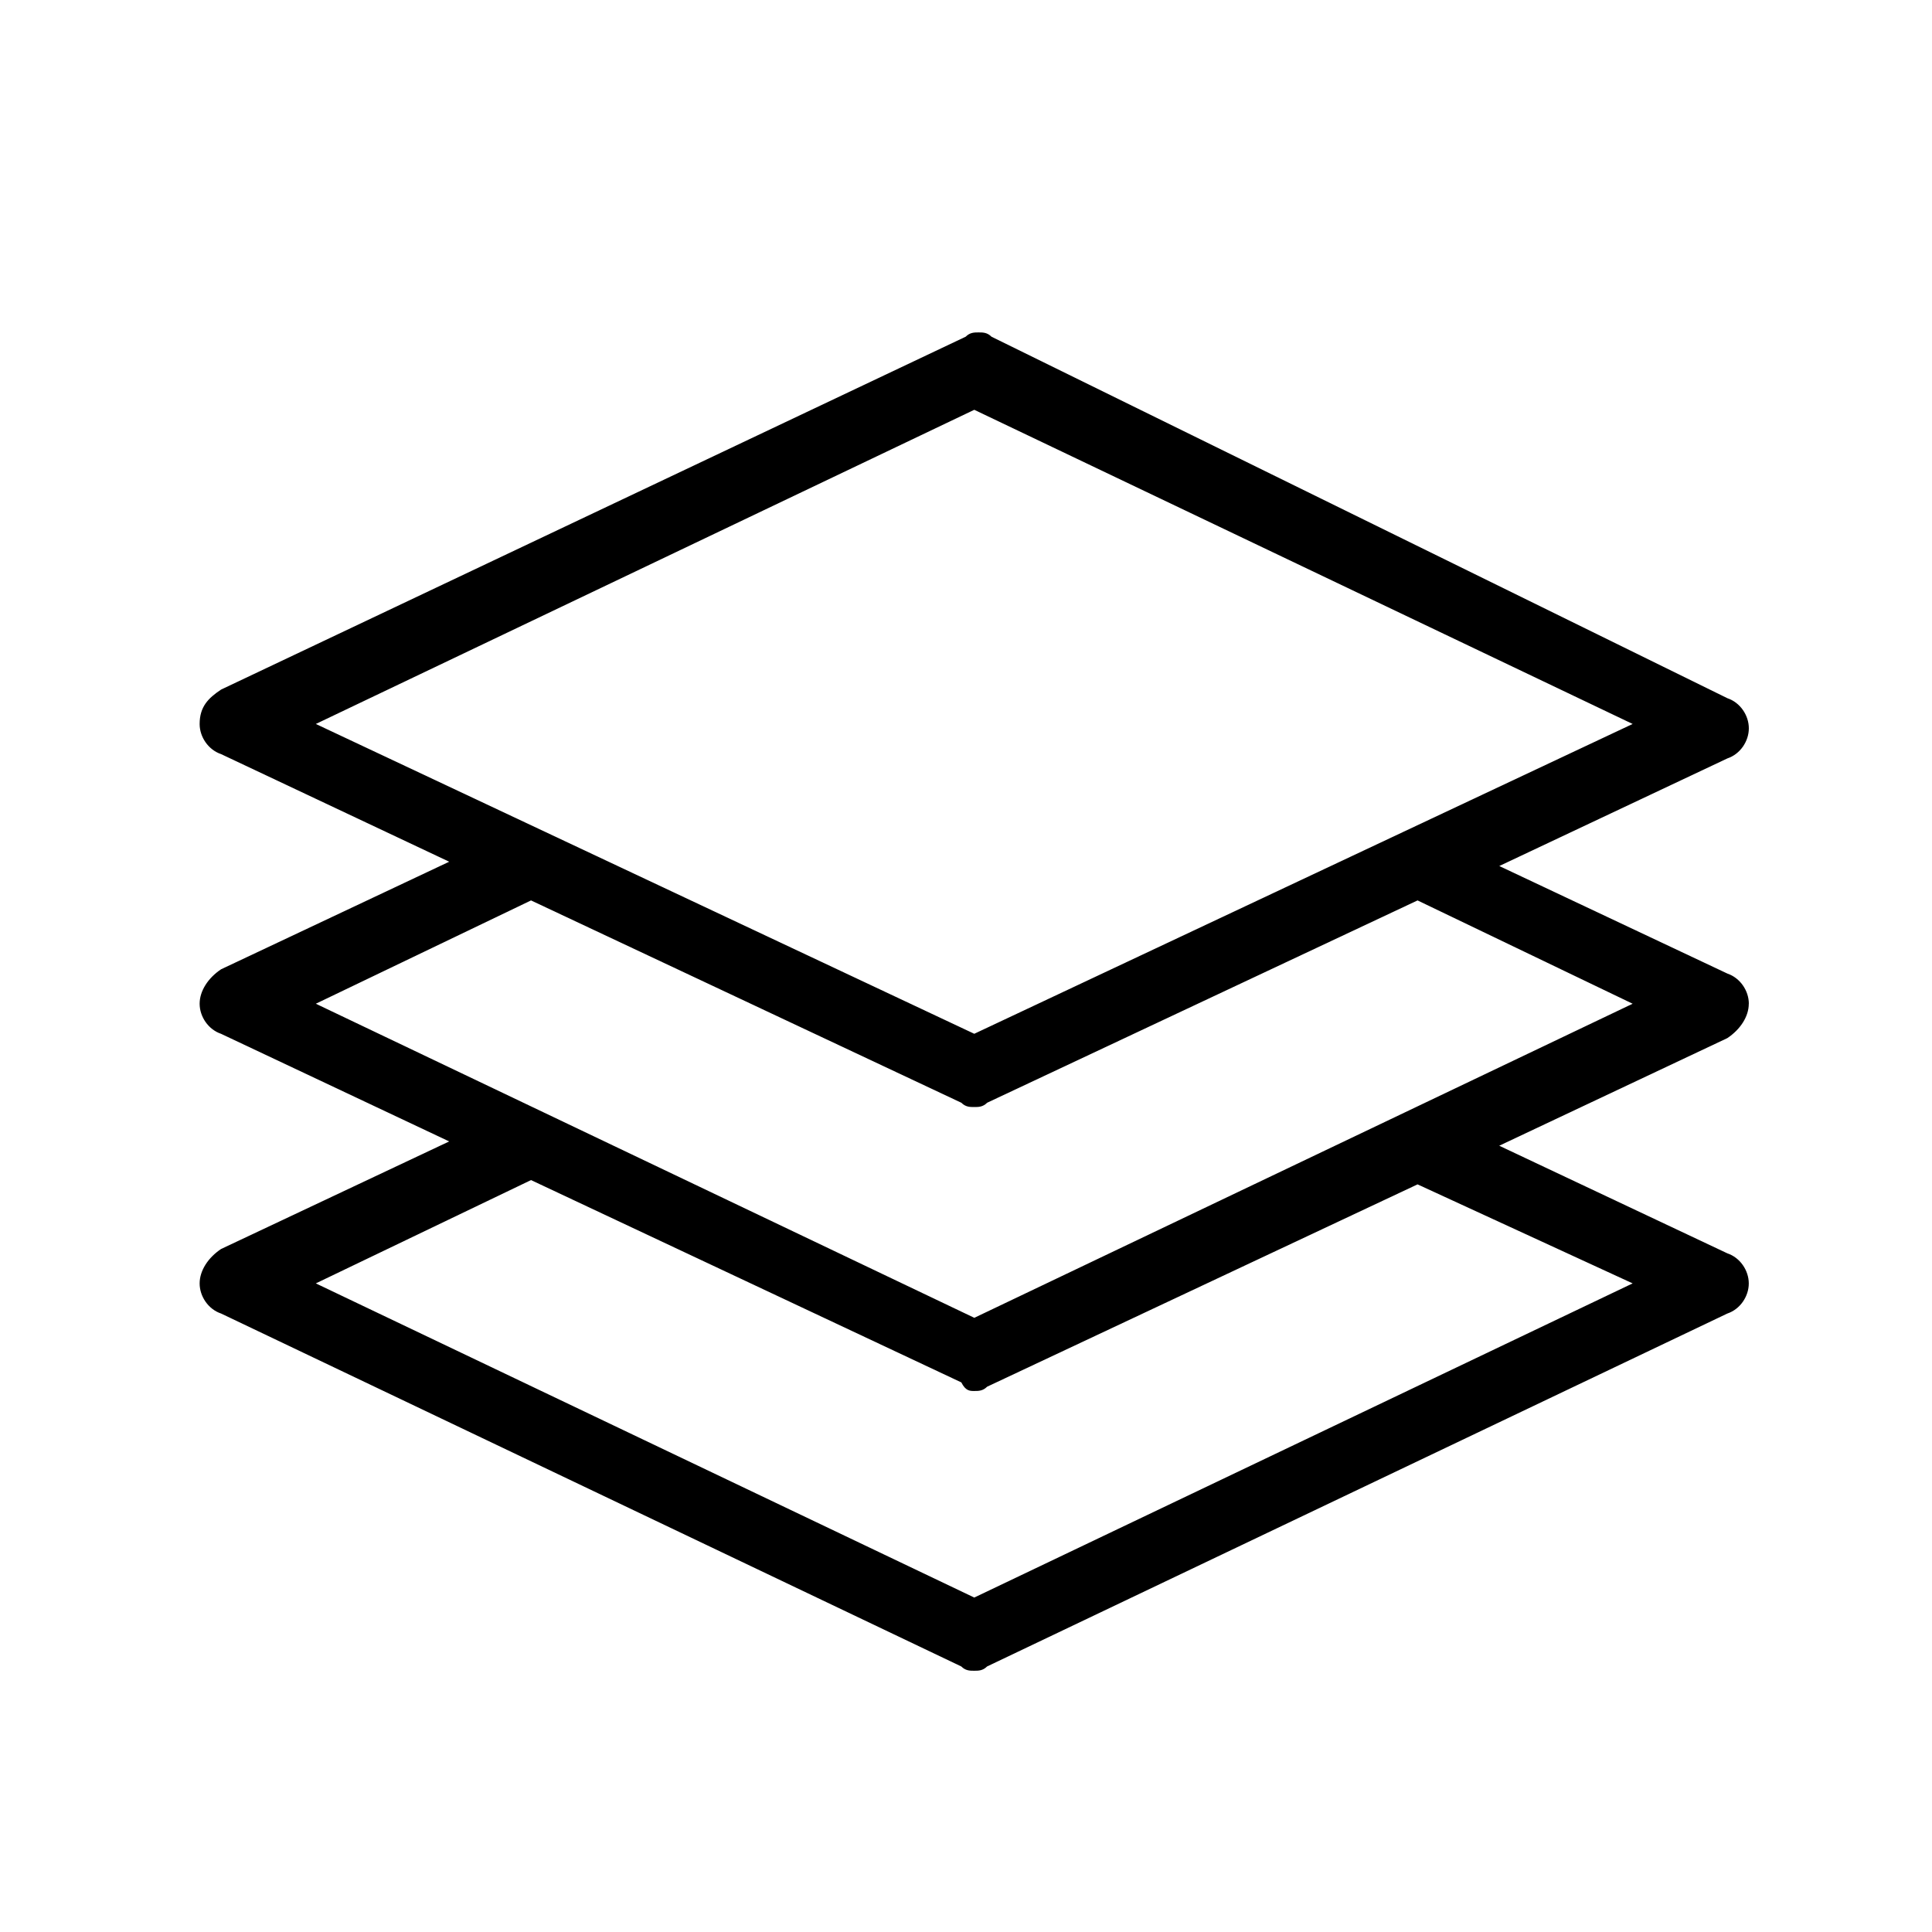 <svg xmlns="http://www.w3.org/2000/svg" xml:space="preserve" style="enable-background:new 0 0 36 36" version="1.0" viewBox="0 0 36 36"><path d="M32.587 18.703c0-.24-.16-.481-.4-.562l-4.25-2.004 4.25-2.005c.24-.08.4-.32.4-.561s-.16-.481-.4-.561L18.475 6.274c-.08-.08-.16-.08-.241-.08-.08 0-.16 0-.24.08L4.12 12.849c-.24.16-.4.32-.4.642 0 .24.16.48.4.561l4.25 2.005-4.25 2.004c-.24.16-.4.401-.4.642 0 .24.16.48.4.561l4.25 2.005-4.25 2.004c-.24.16-.4.401-.4.642 0 .24.16.481.4.561l13.792 6.576c.08.08.16.08.24.08s.161 0 .241-.08l13.793-6.576c.24-.08.4-.32.4-.561 0-.24-.16-.481-.4-.561l-4.25-2.005 4.25-2.005c.24-.16.4-.4.4-.641zM5.885 13.49l12.269-5.854 12.268 5.854-12.268 5.773L5.885 13.49zm24.537 10.424-12.268 5.854-12.269-5.854 4.01-1.925 8.018 3.77c.08.16.16.16.24.16.081 0 .161 0 .241-.08l8.02-3.77 4.008 1.845zm-12.268.641L5.885 18.703l4.01-1.925 8.018 3.77c.08.08.16.08.24.08s.161 0 .241-.08l8.02-3.77 4.008 1.925-12.268 5.853z"/></svg>